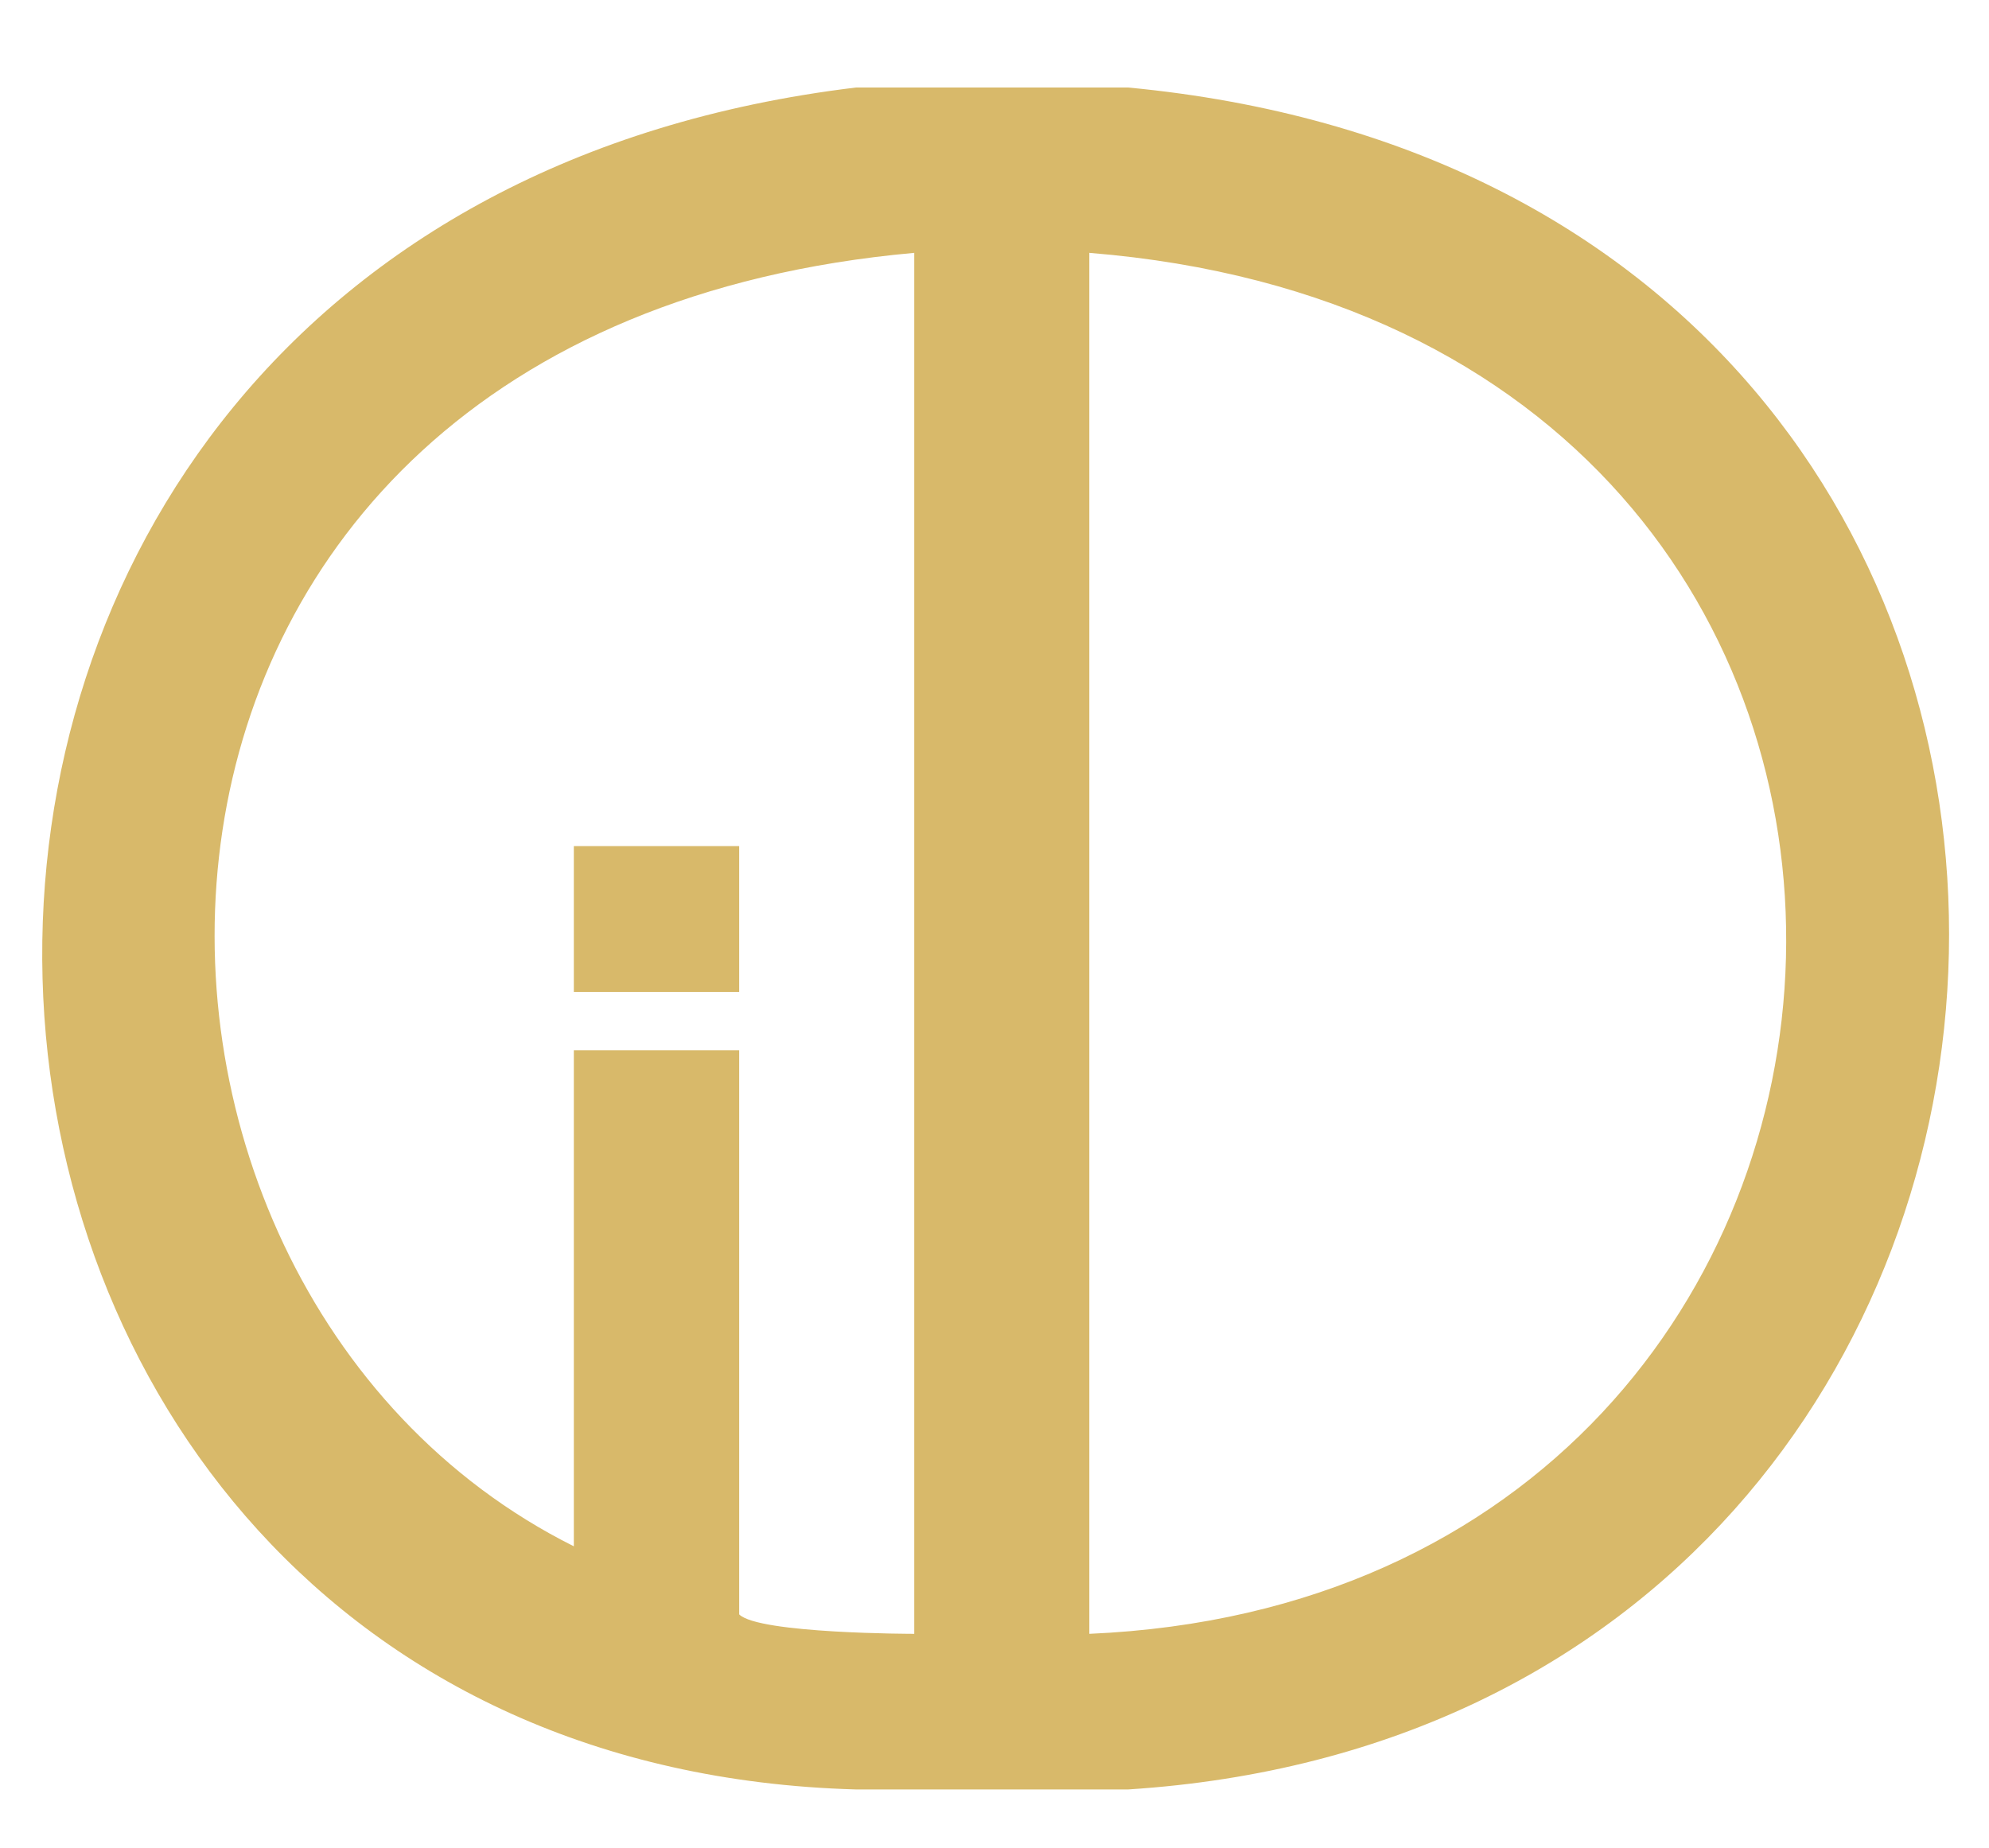 <?xml version="1.0" encoding="UTF-8"?> <!-- Generator: Adobe Illustrator 21.0.0, SVG Export Plug-In . SVG Version: 6.00 Build 0) --> <svg xmlns="http://www.w3.org/2000/svg" xmlns:xlink="http://www.w3.org/1999/xlink" baseProfile="tiny" id="Слой_1" x="0px" y="0px" viewBox="0 0 204.5 190" xml:space="preserve"> <path fill="#D8B96A" d="M116,9c-7,0-21,0-28,0C-28,23-19,181,88,184c4,0,23,0,28,0C225,177,232,20,116,9z M94,168c0,0-16,0-18-2 c0,0.2,0,0.2,0,0.3c0,0,0-0.1,0-0.3c0-4.4,0-58,0-58H59c0,0,0,44,0,51C5,132,5,34,94,26C94,58,94,168,94,168z M112,168V26 C211,34,204,164,112,168z"></path> <rect x="59" y="87" fill="#D8B96A" width="17" height="15"></rect> </svg> 